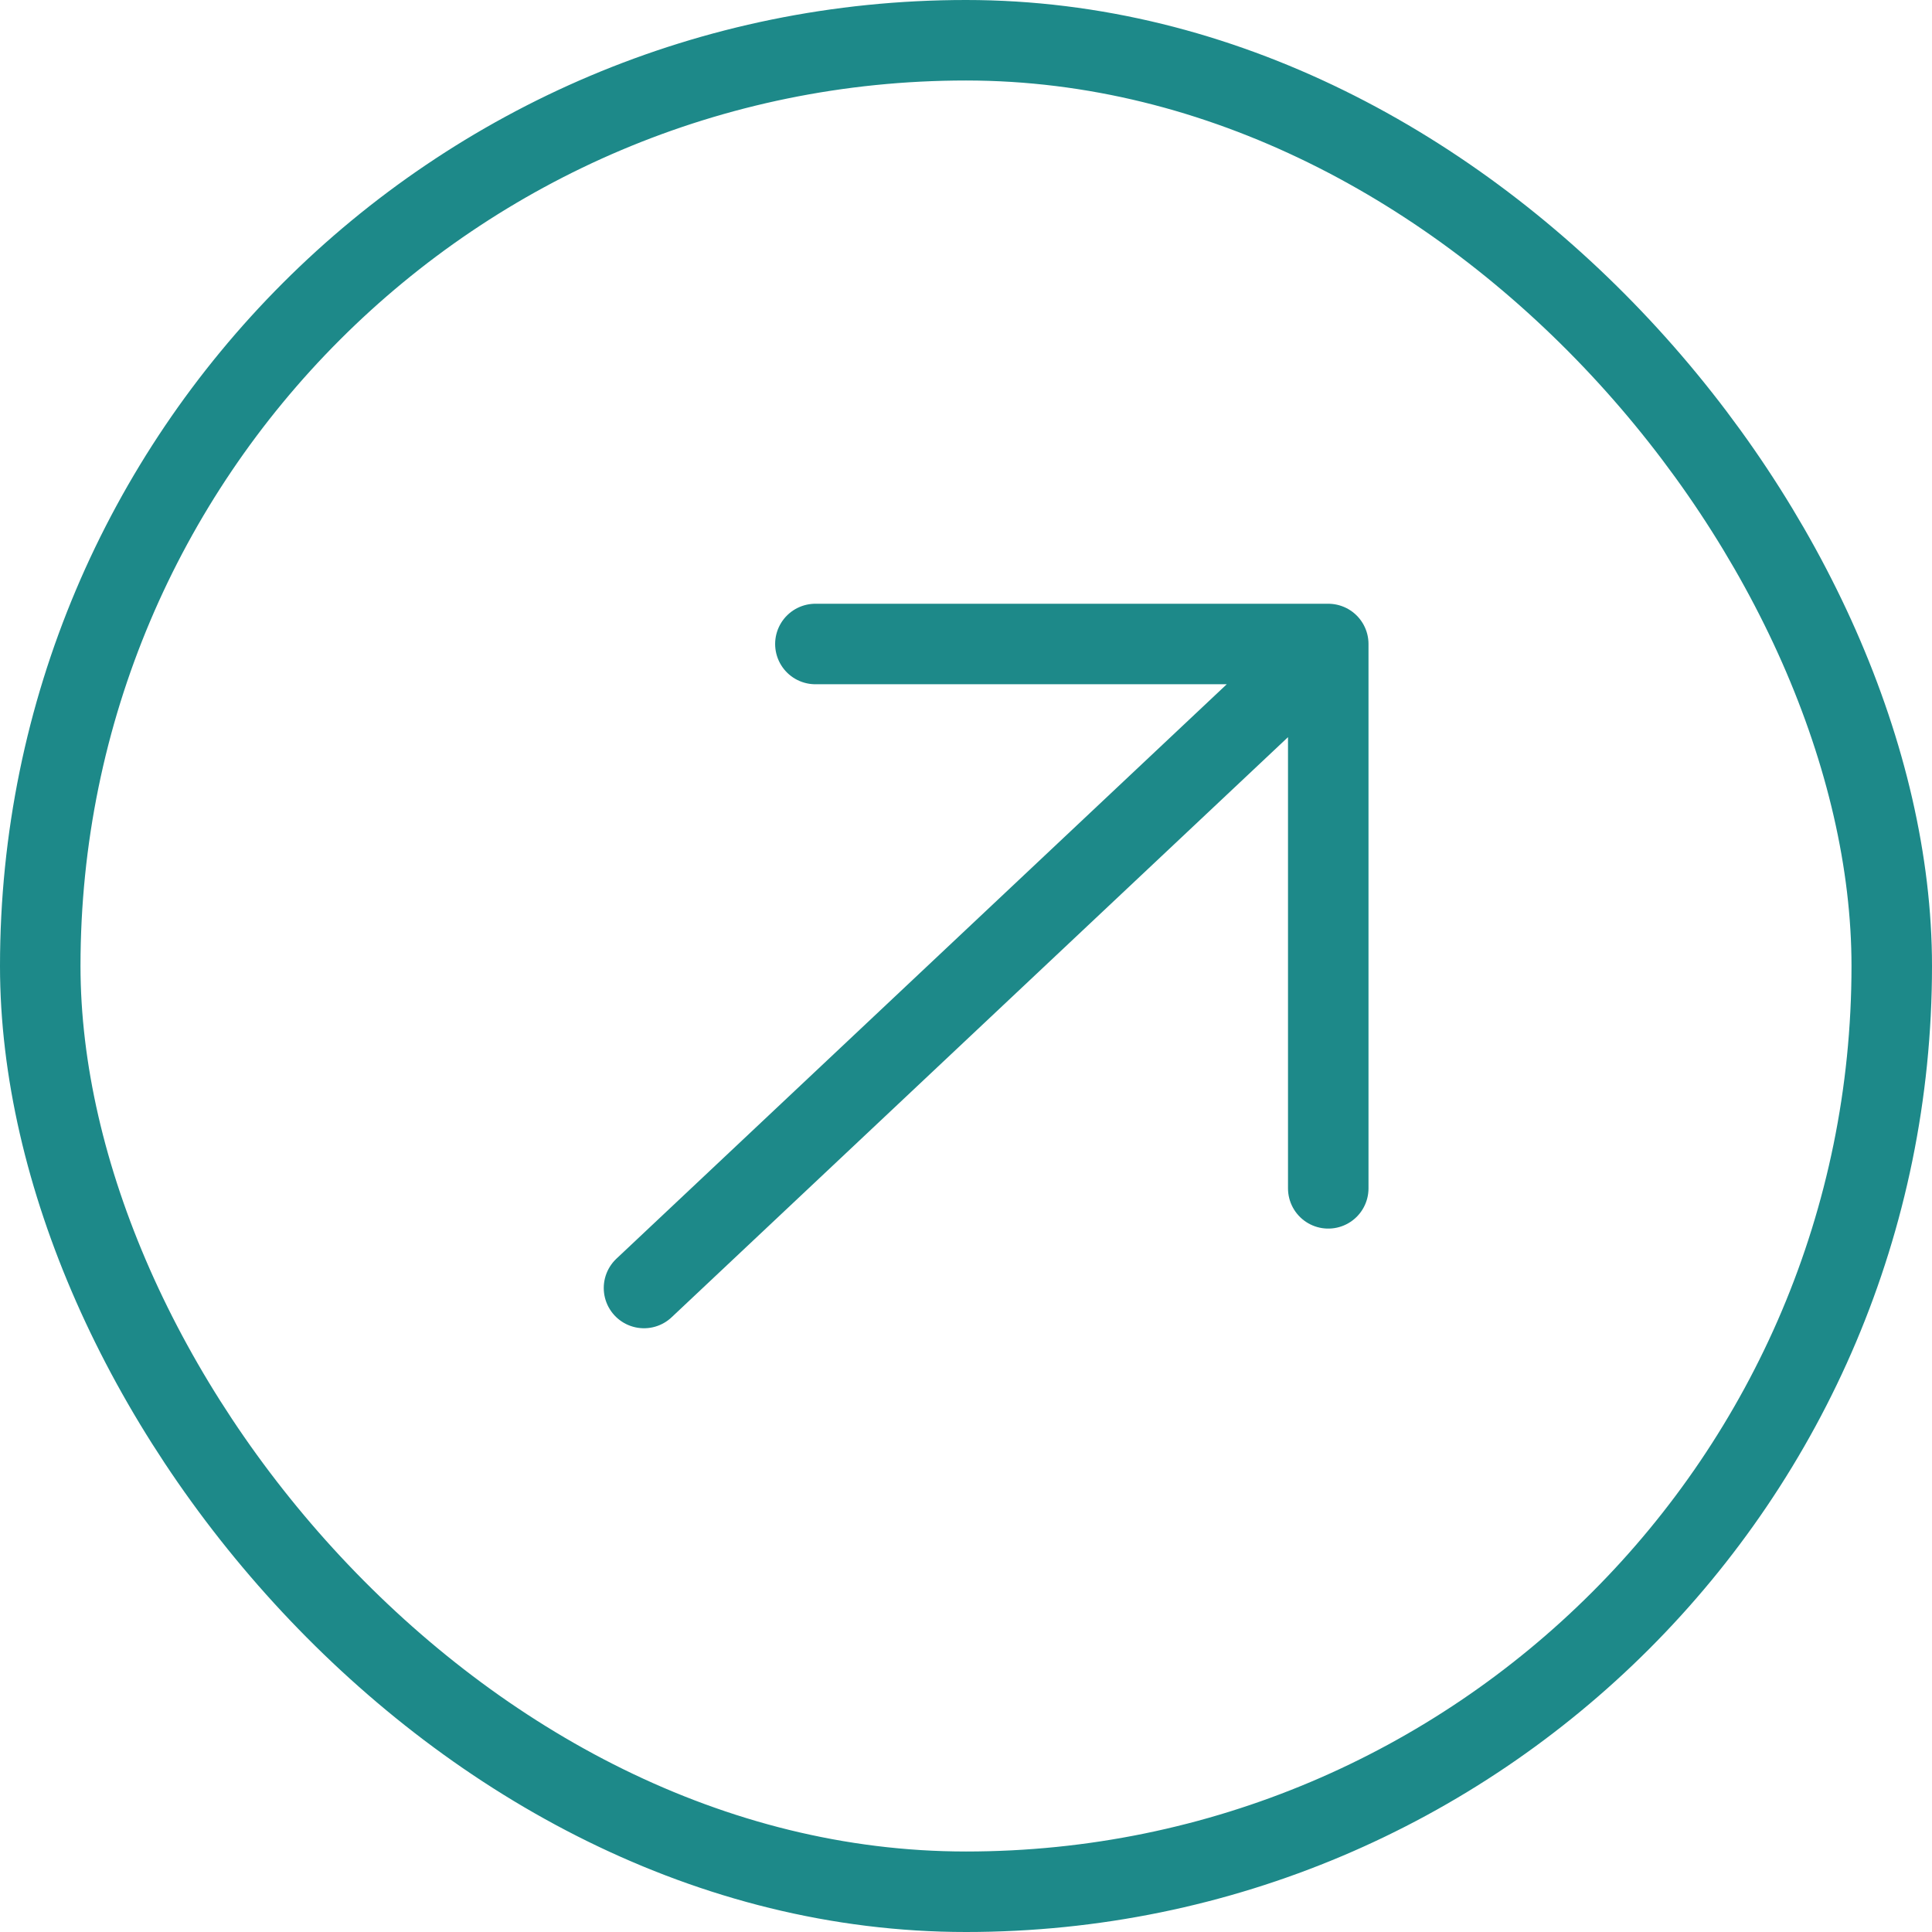 <?xml version="1.0" encoding="UTF-8"?> <svg xmlns="http://www.w3.org/2000/svg" width="24" height="24" viewBox="0 0 24 24" fill="none"><rect x="0.5" y="0.5" width="23" height="23" rx="11.5" stroke="#1D8989"></rect><path d="M8 16L16.5 8M16.5 8H10.129M16.5 8V14.762" stroke="#1D8989" stroke-linecap="round" stroke-linejoin="round"></path></svg> 